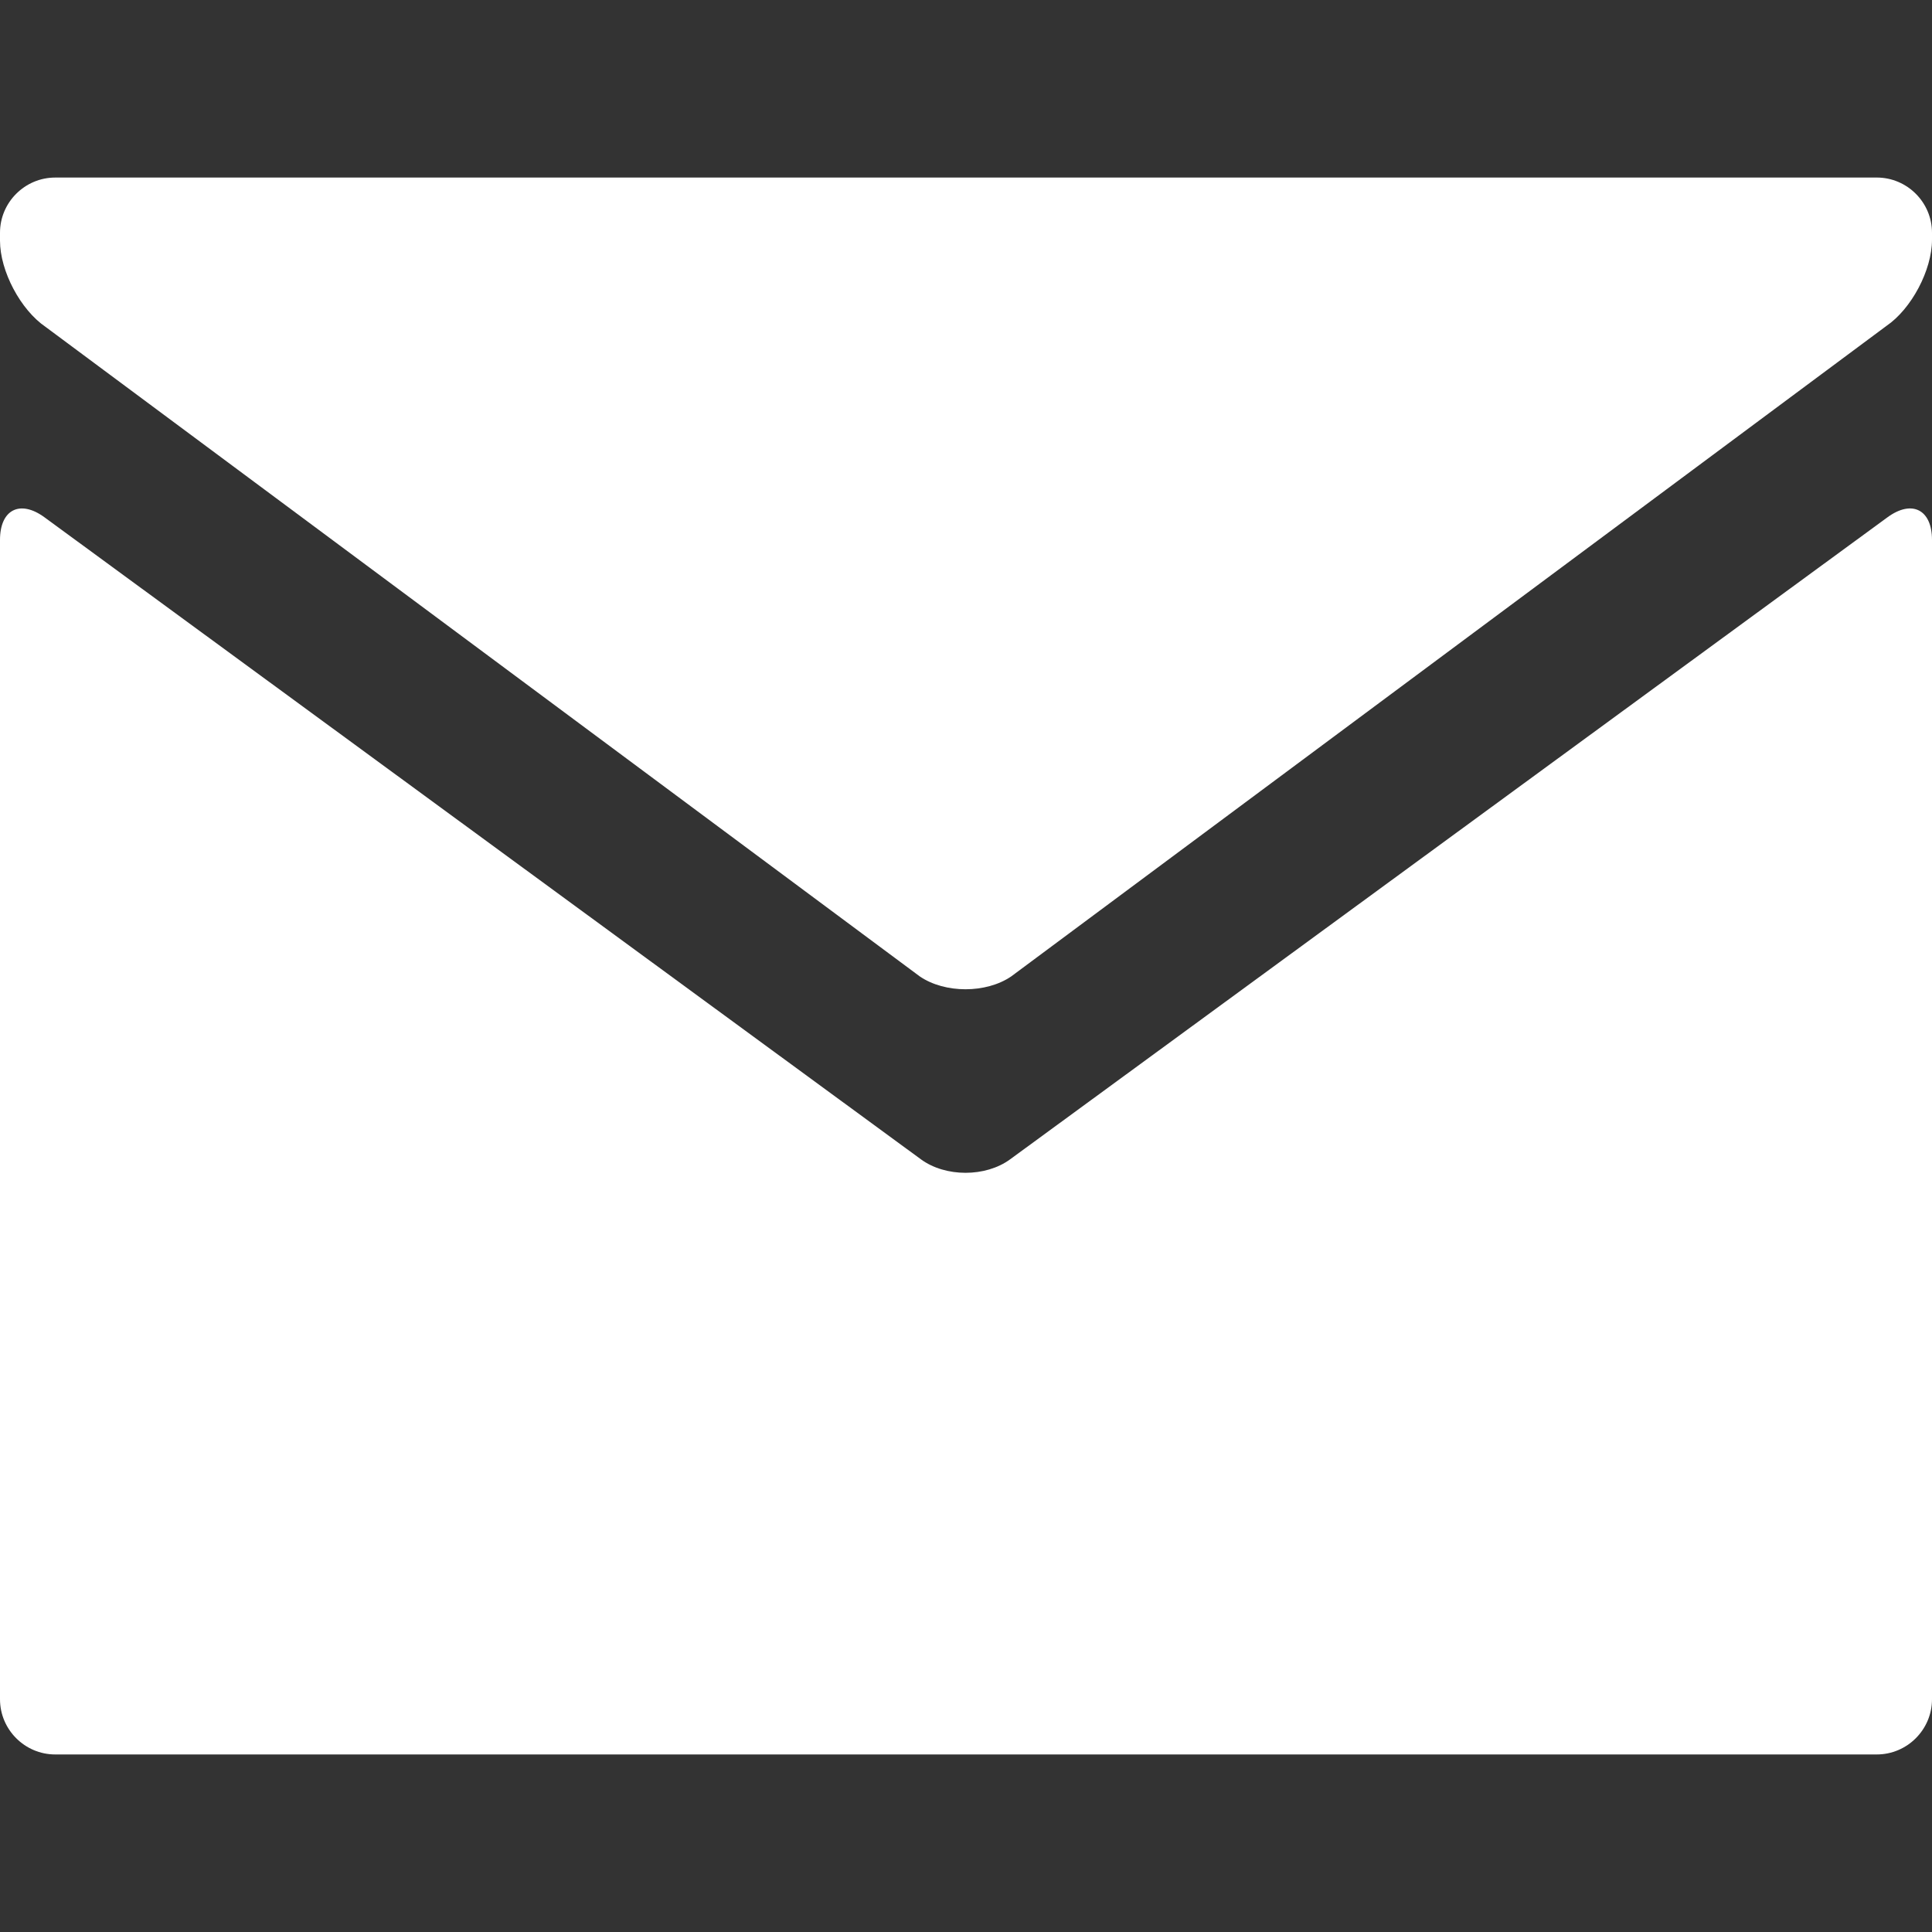<?xml version="1.0" encoding="UTF-8"?> <svg xmlns="http://www.w3.org/2000/svg" width="512" height="512" viewBox="0 0 512 512" fill="none"><rect x="0" y="0" width="512" height="512" fill="#333333" stroke="none"/> <g clip-path="url(#clip0_157_940)"> <path d="M497.372 47.051C505.418 47.051 512 53.633 512 61.679V63.53C512 71.575 506.558 81.86 499.905 86.385L267.967 258.772C261.314 263.297 250.427 263.297 243.774 258.775L12.098 86.644C5.445 82.119 0 71.837 0 63.791V61.681C0 53.636 6.582 47.054 14.628 47.054H497.372V47.051Z" fill="white"></path> <path d="M244.068 307.24C250.559 311.994 261.182 311.997 267.676 307.246L500.196 137.092C506.69 132.341 512 135.035 512 143.081V450.321C512 458.366 505.418 464.949 497.372 464.949H14.628C6.582 464.949 0 458.366 0 450.321V143.081C0 135.035 5.31 132.344 11.801 137.098L244.068 307.24Z" fill="white"></path> </g> <defs> <clipPath id="clip0_157_940"> <rect width="512" height="512" fill="white"></rect> </clipPath> </defs> </svg> 